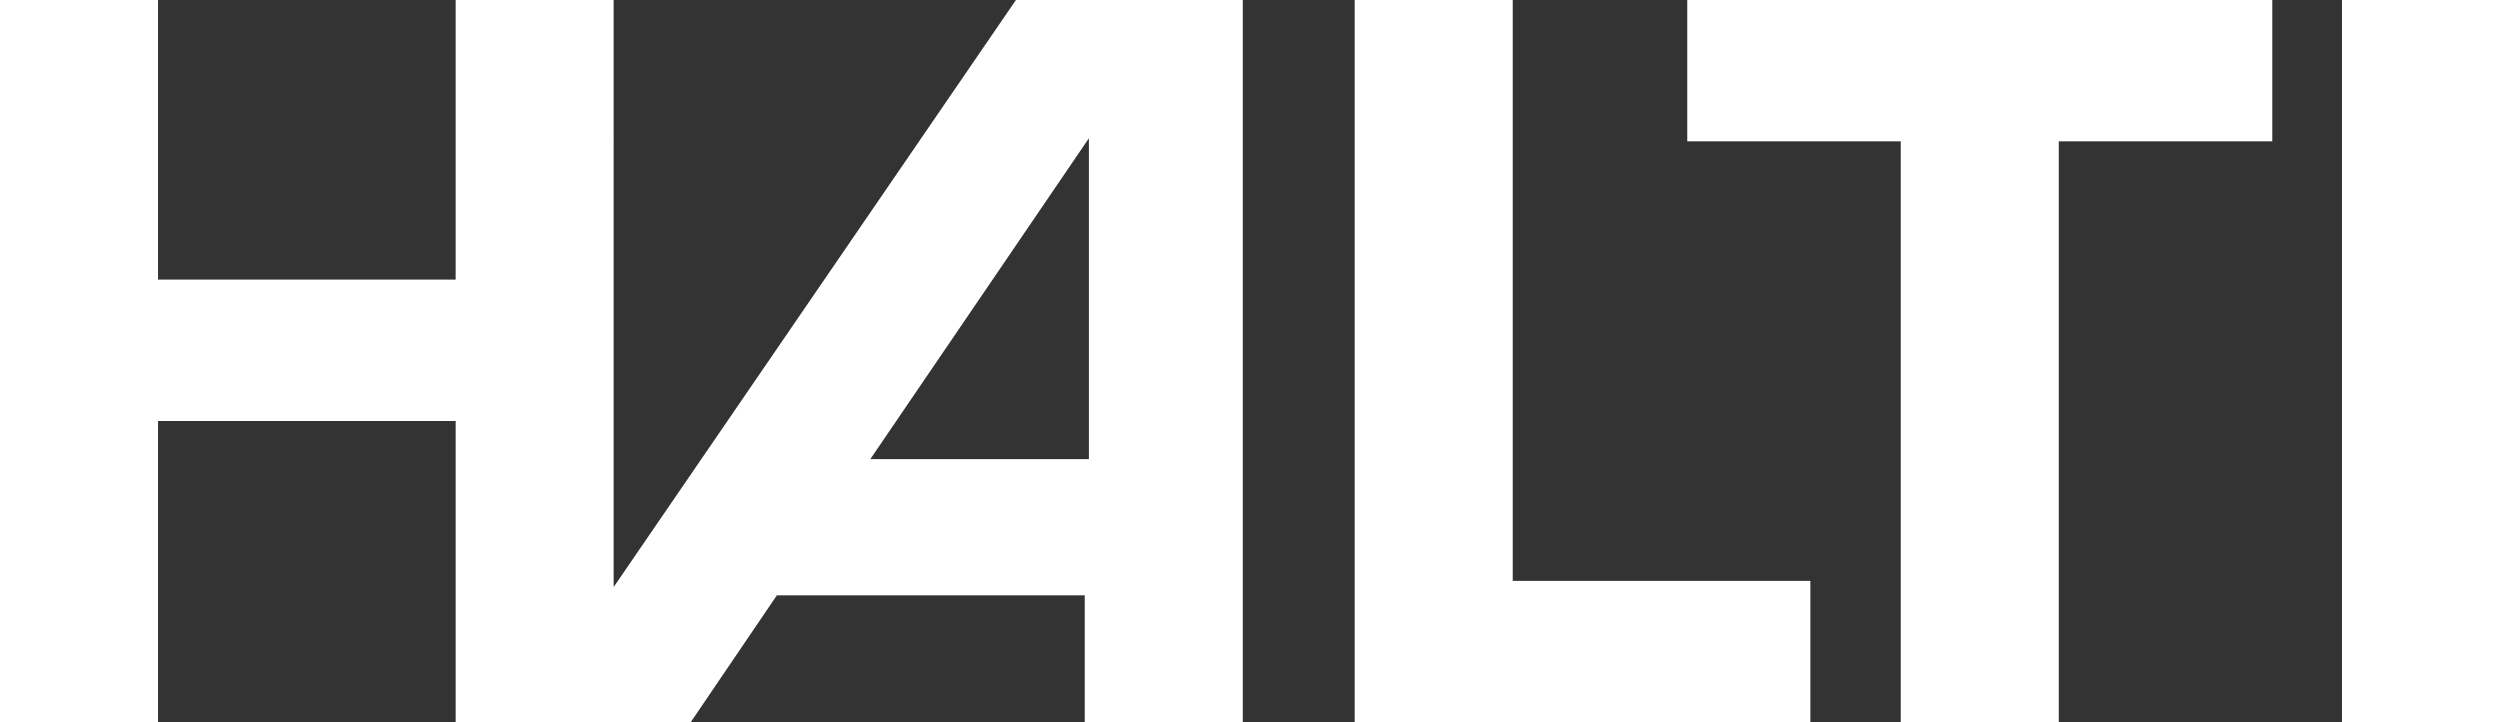 <?xml version="1.0" encoding="UTF-8"?><svg id="Layer_2" xmlns="http://www.w3.org/2000/svg" viewBox="0 0 427.29 123.44"><rect x="0" y="0" width="427.29" height="123.44" fill="#333333" stroke="none"/><defs><style>.cls-1{fill:#fff;}</style></defs><g id="Layer_2-2"><path class="cls-1" d="M148.75,78.47l37.36-54.84v54.84h-37.36ZM388.36,0h-99.98v24.16h36.49v99.28h27.01V24.16h36.49V0h0ZM258.55,0h-27.01v123.44h77.88v-24.16h-50.87V0ZM400.28,123.44h27.01V0h-27.01v123.44ZM104.89,0h-27.01v47.79H27.01V0H0v123.44h27.01v-51.49h50.87v51.49h40.17l14.73-21.69h52.62v21.69h27.01V0h-38.77l-68.76,100.34V0h.01Z"/></g></svg>